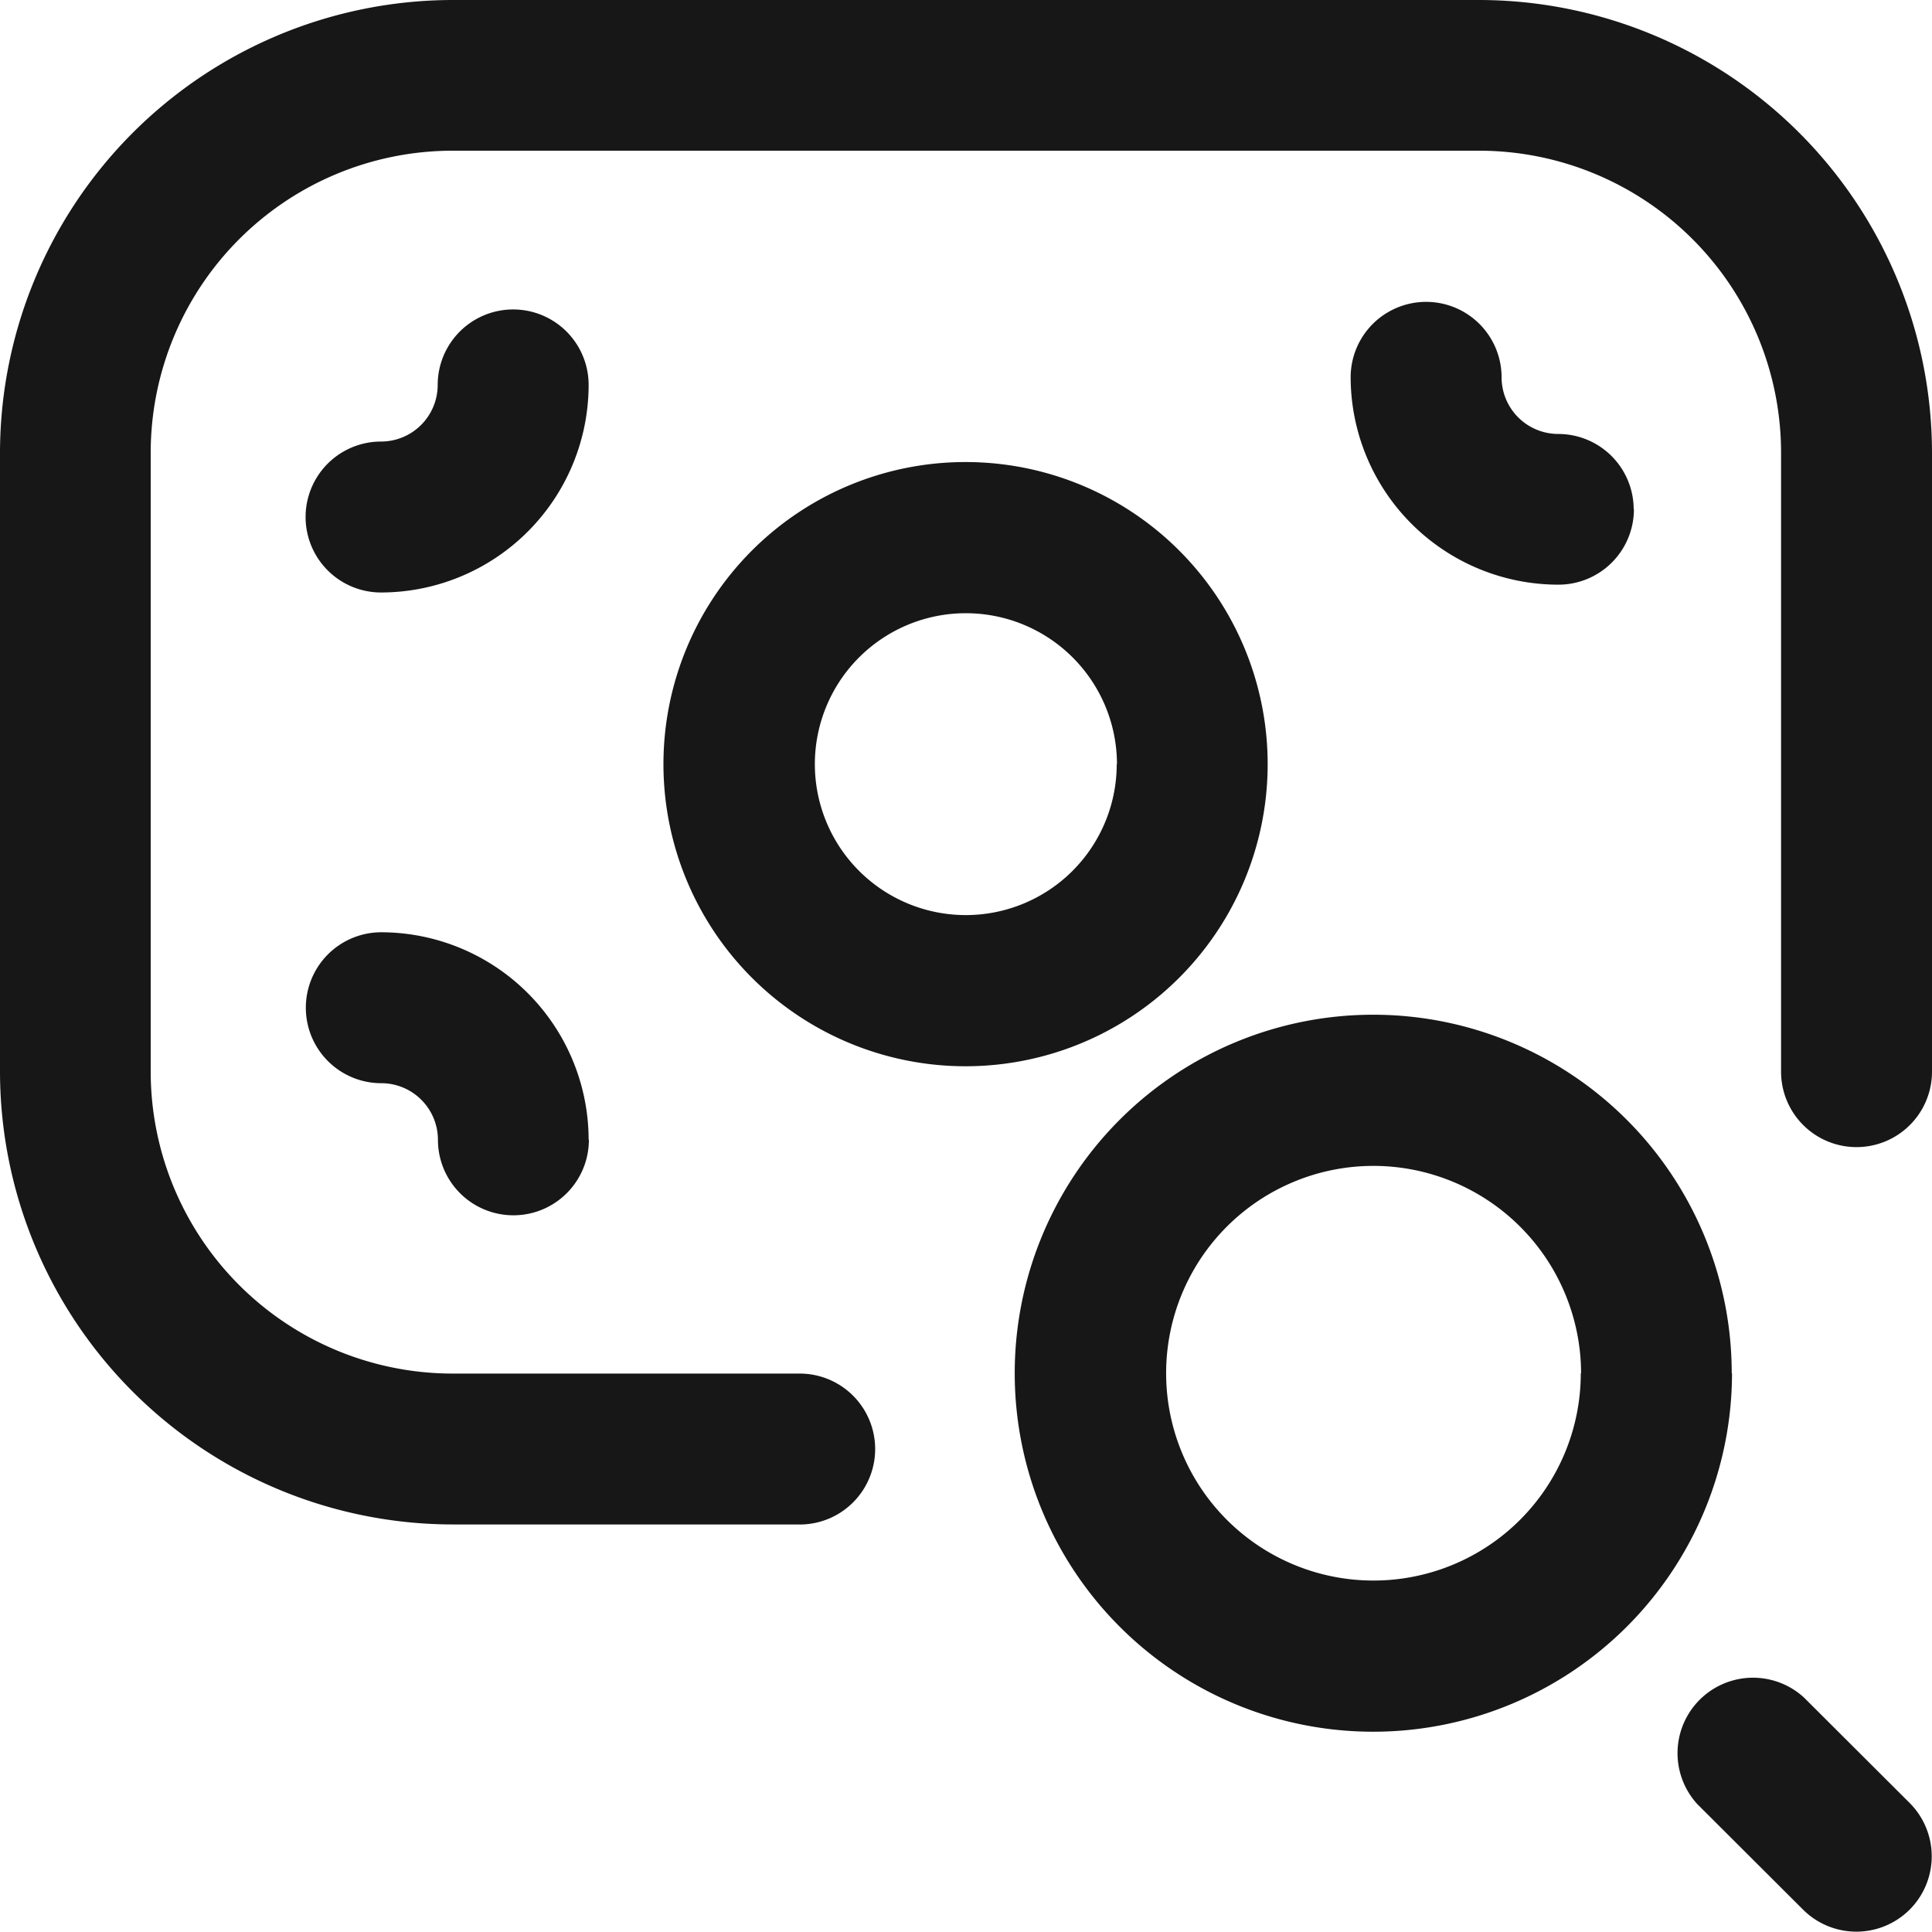 <svg xmlns="http://www.w3.org/2000/svg" width="32.615" height="32.612" viewBox="0 0 32.615 32.612">
  <path id="_2658292" data-name="2658292" d="M13.5,25.762H7.643A7.652,7.652,0,0,1,0,18.12V7.671A7.653,7.653,0,0,1,7.644.027H24.971a7.653,7.653,0,0,1,7.644,7.644V18.118a1.274,1.274,0,1,1-2.548,0V7.671a5.1,5.1,0,0,0-5.1-5.1H7.644a5.1,5.1,0,0,0-5.1,5.1V18.12a5.1,5.1,0,0,0,5.095,5.095H13.5a1.274,1.274,0,0,1,0,2.548Zm15.734-2.553a6.052,6.052,0,1,0-6.052,6.052A6.059,6.059,0,0,0,29.239,23.209Zm-2.548,0a3.5,3.5,0,1,1-3.5-3.5A3.508,3.508,0,0,1,26.691,23.209Zm5.552,9.055a1.274,1.274,0,0,0,0-1.8l-1.784-1.78a1.274,1.274,0,0,0-1.8,1.8l1.784,1.78a1.274,1.274,0,0,0,1.8,0ZM21.4,12.927a5.1,5.1,0,1,0-5.1,5.1A5.1,5.1,0,0,0,21.4,12.927Zm-2.548,0a2.548,2.548,0,1,1-2.548-2.548A2.551,2.551,0,0,1,18.856,12.927Zm8.727-4.3a1.274,1.274,0,0,0-1.274-1.274.957.957,0,0,1-.956-.956,1.274,1.274,0,1,0-2.548,0,3.508,3.508,0,0,0,3.5,3.5A1.274,1.274,0,0,0,27.583,8.627ZM9.937,6.525a1.274,1.274,0,1,0-2.548,0,.957.957,0,0,1-.956.956,1.274,1.274,0,0,0,0,2.548A3.508,3.508,0,0,0,9.937,6.525Zm0,12.74a3.508,3.508,0,0,0-3.5-3.5,1.274,1.274,0,1,0,0,2.548.957.957,0,0,1,.956.956,1.274,1.274,0,1,0,2.548,0Z" transform="translate(0 -0.027)" fill="#171717"/>
</svg>
